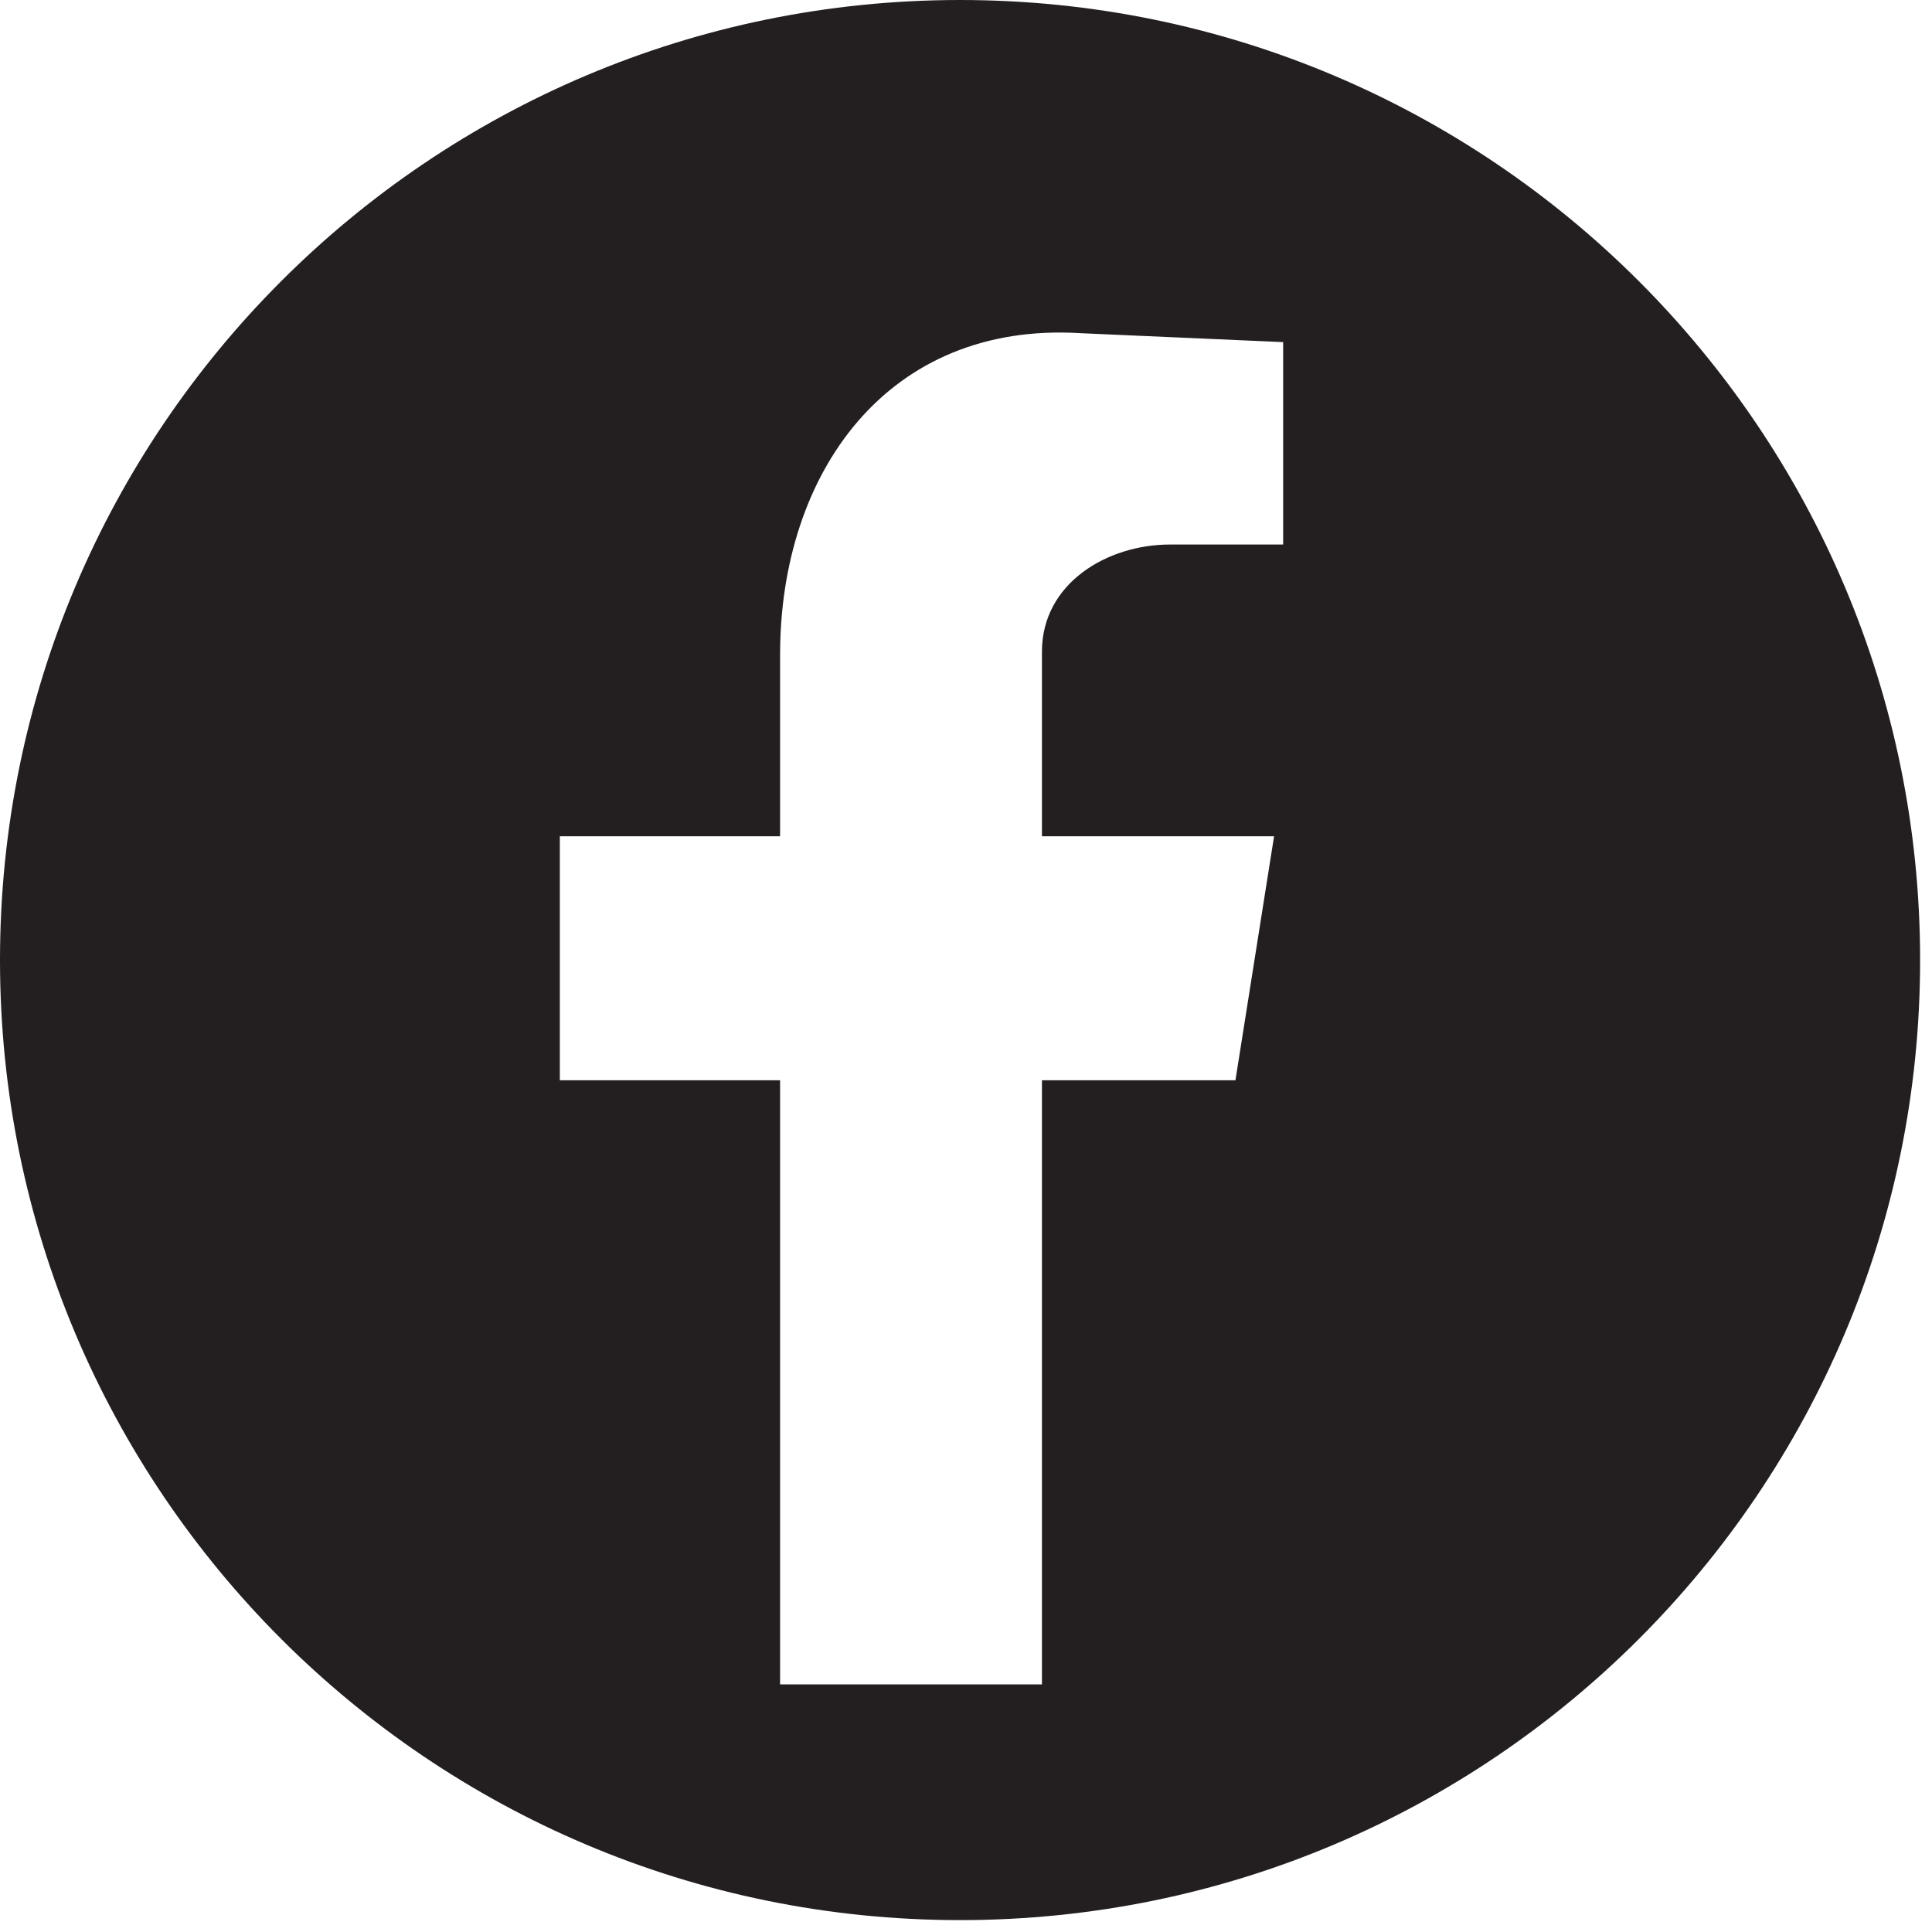 <svg width="130" height="130" viewBox="0 0 130 130" fill="none" xmlns="http://www.w3.org/2000/svg">
<g clip-path="url(#clip0_782_93)">
<path fill-rule="evenodd" clip-rule="evenodd" d="M64.6 0C28.92 0 0 28.92 0 64.6C0 100.28 28.92 129.2 64.6 129.2C100.28 129.2 129.2 100.28 129.2 64.6C129.2 28.92 100.27 0 64.6 0ZM86.33 36.64H78.72C74.51 36.64 70.11 39.24 70.11 43.85V56.27H85.73L83.13 72.69H70.11V113.34H52.49V72.69H37.67V56.27H52.49V44.05C52.49 31.83 59.7 21.62 72.72 22.42L86.34 23.02V36.64H86.33Z" fill="#231F20"/>
</g>
<defs>
<clipPath id="clip0_782_93">
<rect width="129.19" height="129.19" fill="white"/>
</clipPath>
</defs>
</svg>
